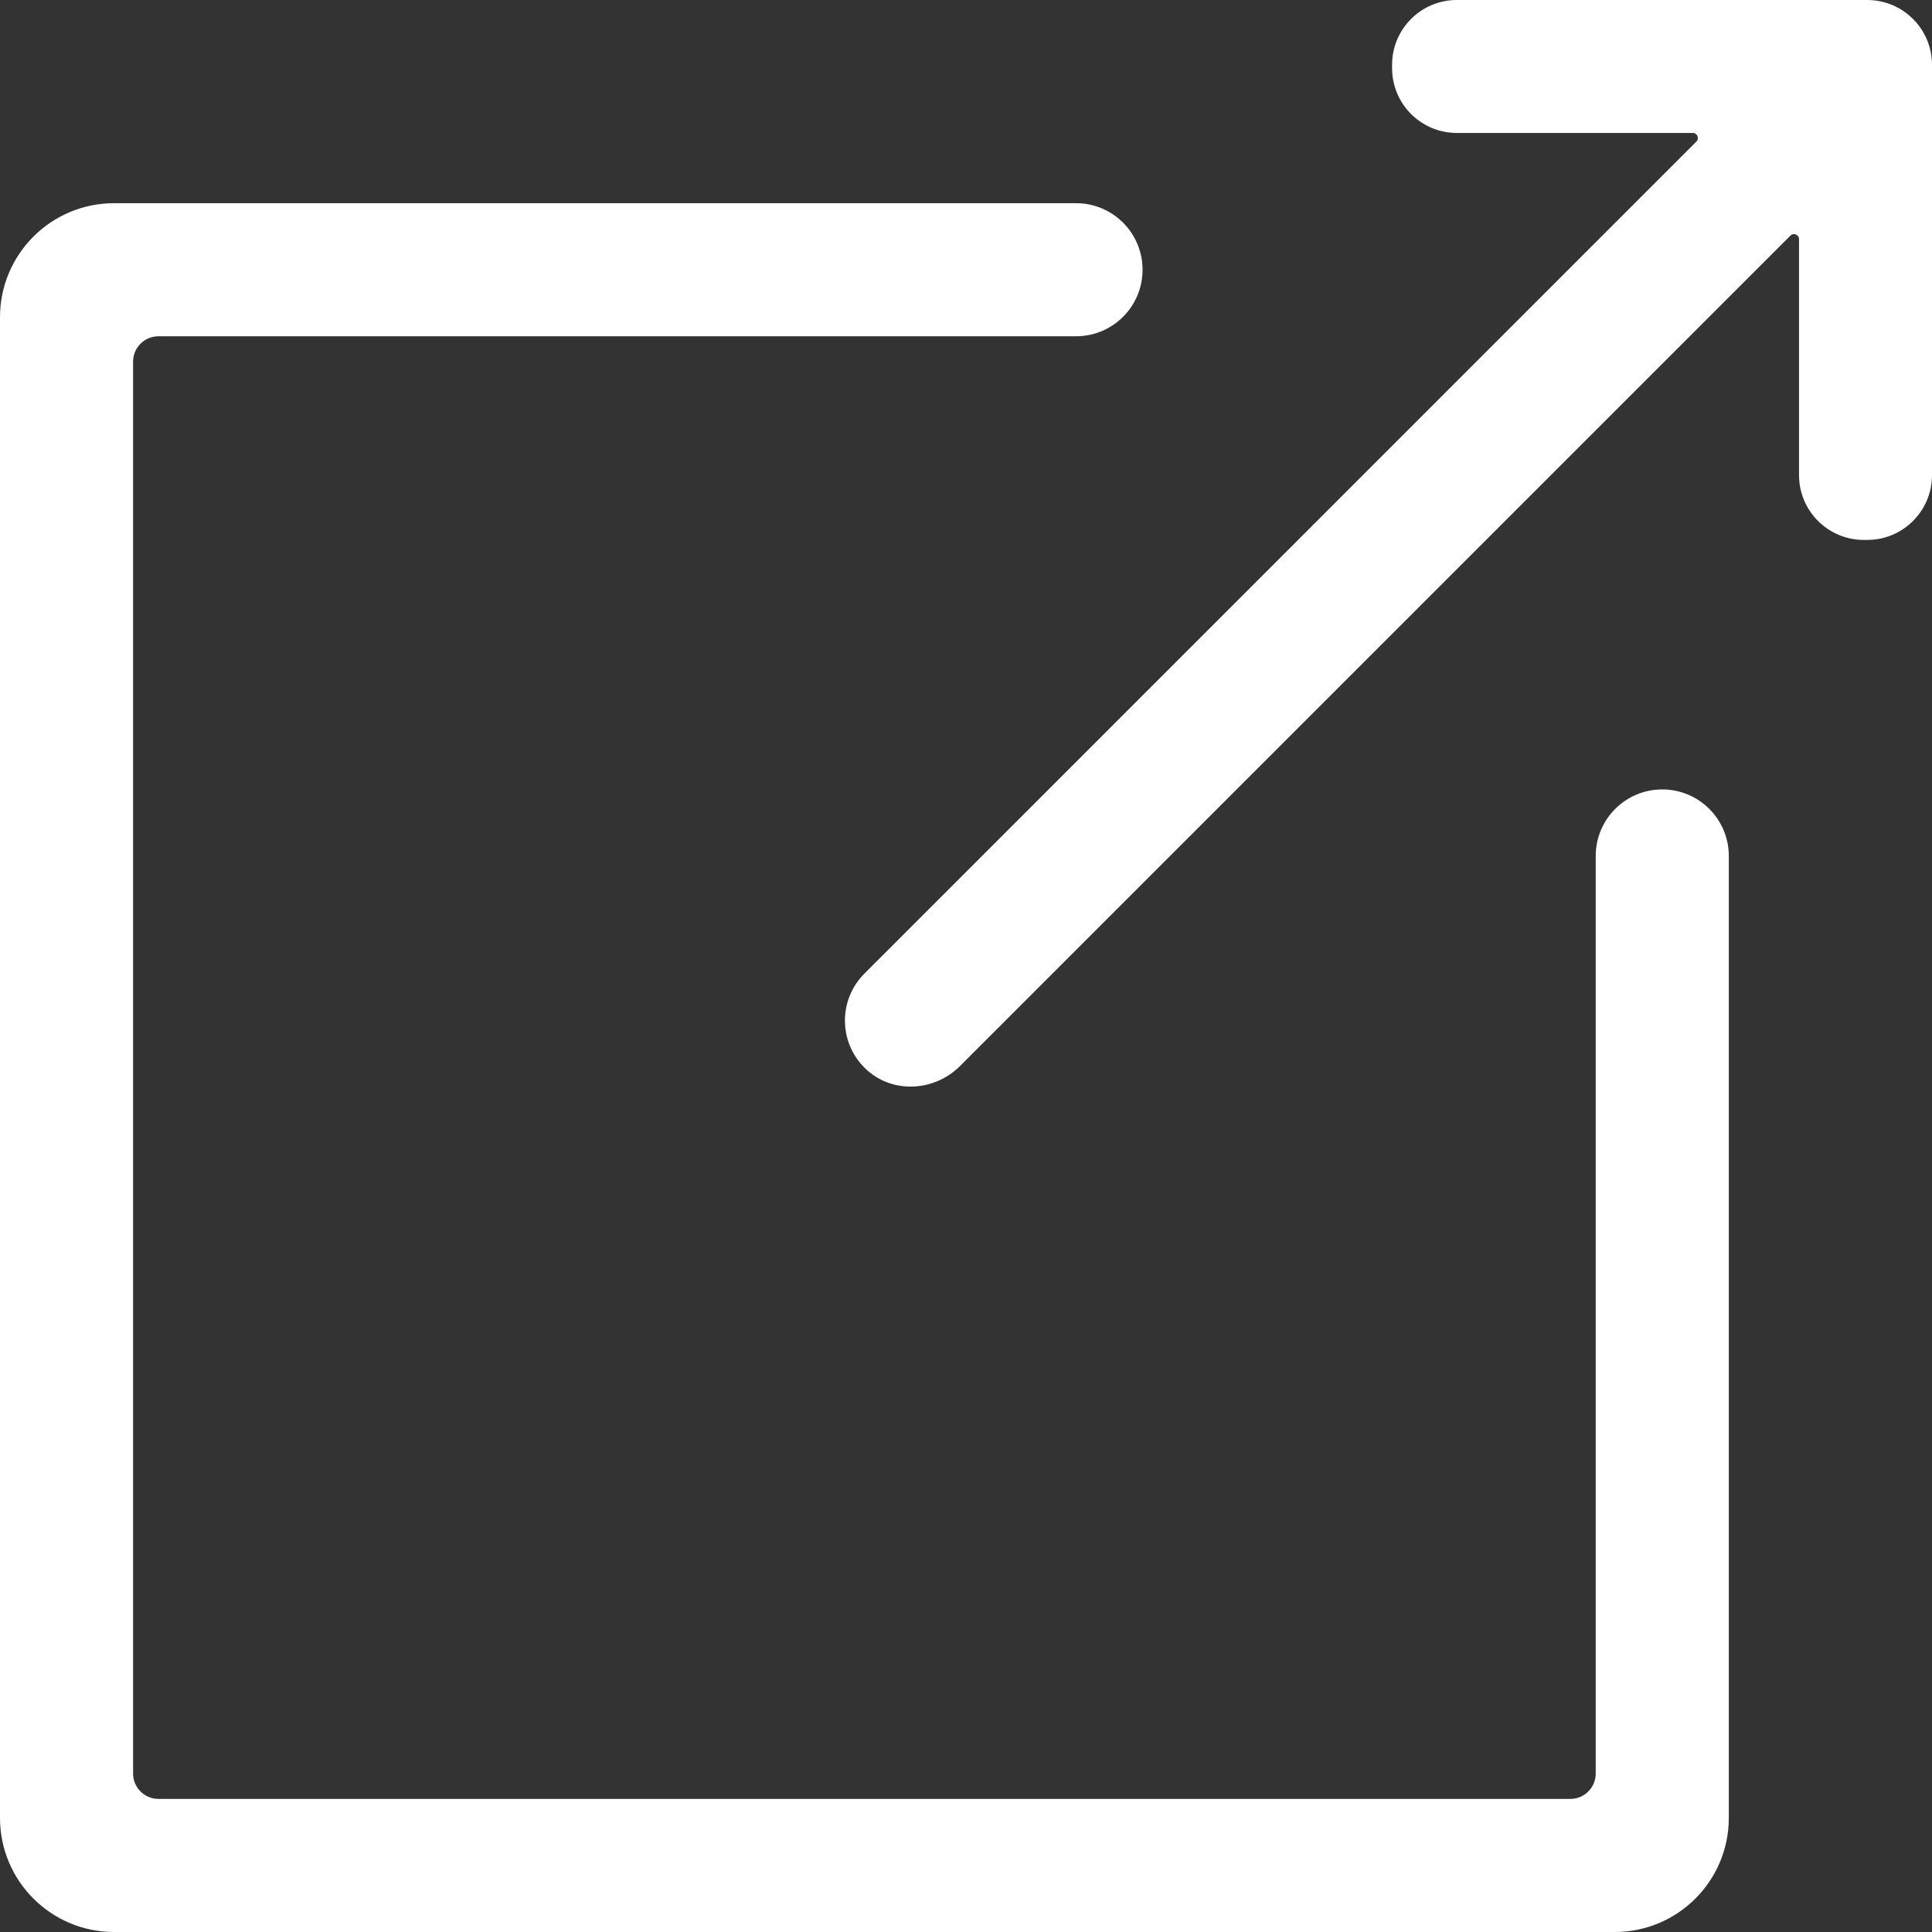 <?xml version="1.0" encoding="utf-8"?>
<!-- Generator: Adobe Illustrator 23.0.4, SVG Export Plug-In . SVG Version: 6.00 Build 0)  -->
<svg version="1.1" id="Layer_1" xmlns="http://www.w3.org/2000/svg" xmlns:xlink="http://www.w3.org/1999/xlink" x="0px" y="0px"
	 viewBox="0 0 304.84 304.84" style="enable-background:new 0 0 304.84 304.84;" xml:space="preserve">
<rect x="0" y="0" width="304.84" height="304.84" fill="#333333" stroke="none"/>
<style type="text/css">
	.st0{fill:#FFFFFF;}
</style>
<path class="st0" d="M272.78,135.06v151.78c0,9.94-8.06,18-18,18H18c-9.94,0-18-8.06-18-18V50.06c0-9.94,8.06-18,18-18h151.78
	c5.8,0,10.5,4.7,10.5,10.5l0,0c0,5.8-4.7,10.5-10.5,10.5H25c-2.21,0-4,1.79-4,4v222.78c0,2.21,1.79,4,4,4h222.78c2.21,0,4-1.79,4-4
	V135.06c0-5.8,4.7-10.5,10.5-10.5l0,0C268.07,124.56,272.78,129.26,272.78,135.06z"/>
<path class="st0" d="M304.84,10.22v10.76v53.99c0,5.65-4.58,10.22-10.22,10.22h-0.54c-5.65,0-10.22-4.58-10.22-10.22V37.74
	c0-0.71-0.86-1.07-1.36-0.56L151.48,168.2c-3.95,3.95-10.38,4.42-14.58,0.73c-4.6-4.04-4.77-11.05-0.51-15.31L267.66,22.34
	c0.5-0.5,0.15-1.36-0.56-1.36h-37.23c-5.65,0-10.22-4.58-10.22-10.22v-0.54c0-5.65,4.58-10.22,10.22-10.22h53.99h10.76
	C300.26,0,304.84,4.58,304.84,10.22z"/>
</svg>
